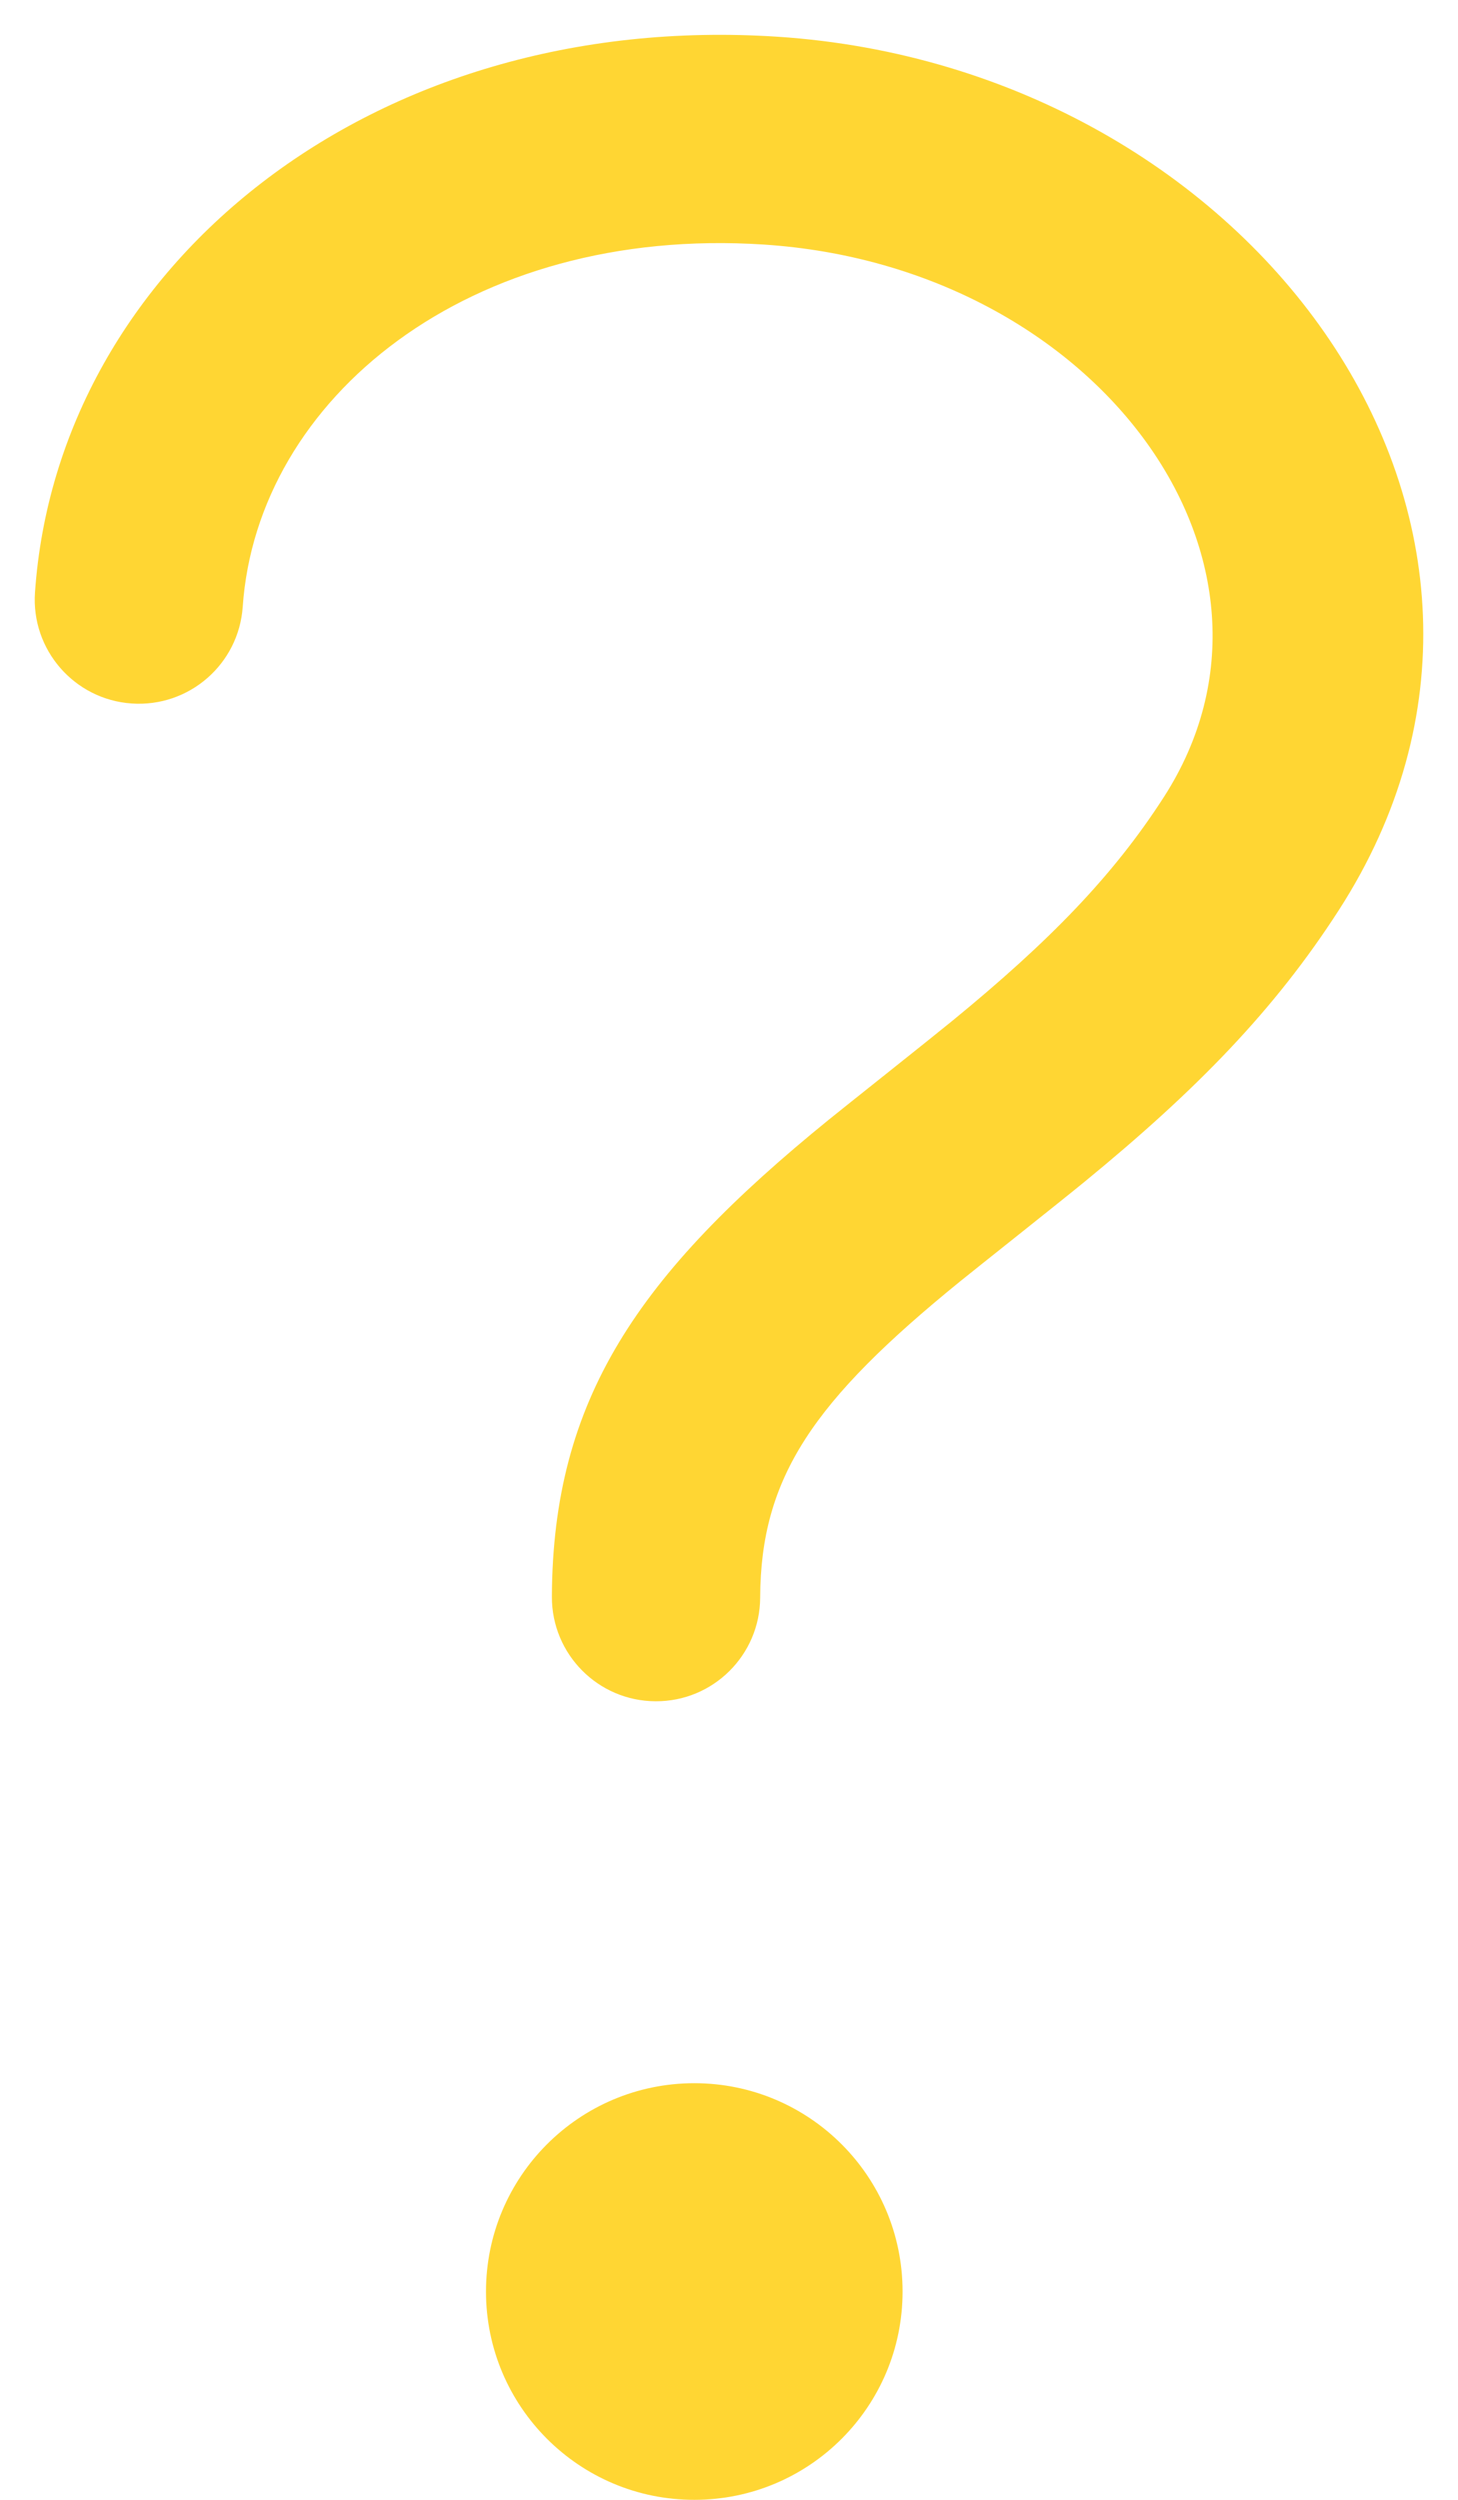 <?xml version="1.0" encoding="UTF-8"?>
<svg width="21px" height="36px" viewBox="0 0 21 36" version="1.1" xmlns="http://www.w3.org/2000/svg" xmlns:xlink="http://www.w3.org/1999/xlink">
    <!-- Generator: Sketch 58 (84663) - https://sketch.com -->
    <title>Icon/Question-icon</title>
    <desc>Created with Sketch.</desc>
    <g id="Symbols" stroke="none" stroke-width="1" fill="none" fill-rule="evenodd">
        <g id="Menu/Next-Steps" transform="translate(-1004, -262)" fill="#FFD633">
            <g id="//HEADER//" transform="translate(0, -1)">
                <g id="NEXT-STEPS" transform="translate(908, 120)">
                    <g id="Content" transform="translate(85, 70)">
                        <g id="Main-Links" transform="translate(0.31, 0)">
                            <g id="Question" transform="translate(9.912, 73.133)">
                                <g id="Icon/Question-icon">
                                    <g id="Icon/Question" transform="translate(1, 0)">
                                        <path d="M3.274,8.605 C3.482,5.611 6.526,3.111 10.781,3.389 C15.597,3.706 18.709,7.979 16.541,11.346 C15.812,12.479 14.896,13.42 13.497,14.566 C13.16,14.842 11.95,15.801 11.715,15.992 C8.967,18.224 7.739,20.016 7.727,22.861 C7.724,23.69 8.393,24.364 9.221,24.367 C10.049,24.371 10.724,23.702 10.727,22.873 C10.734,21.142 11.489,20.041 13.607,18.32 C13.821,18.146 15.038,17.182 15.399,16.886 C17.018,15.559 18.136,14.412 19.064,12.97 C22.635,7.424 17.844,0.847 10.978,0.396 C5.113,0.012 0.606,3.713 0.282,8.398 C0.224,9.224 0.848,9.941 1.674,9.998 C2.501,10.055 3.217,9.432 3.274,8.605 Z" id="Stroke-21" fill-rule="nonzero"></path>
                                        <path d="M12.778,32.865 C12.78,34.522 11.438,35.866 9.78,35.867 C8.124,35.869 6.779,34.526 6.778,32.87 C6.777,31.212 8.119,29.869 9.776,29.867 C11.433,29.866 12.777,31.208 12.778,32.865" id="Fill-31"></path>
                                    </g>
                                </g>
                            </g>
                        </g>
                    </g>
                </g>
            </g>
        </g>
    </g>
</svg>